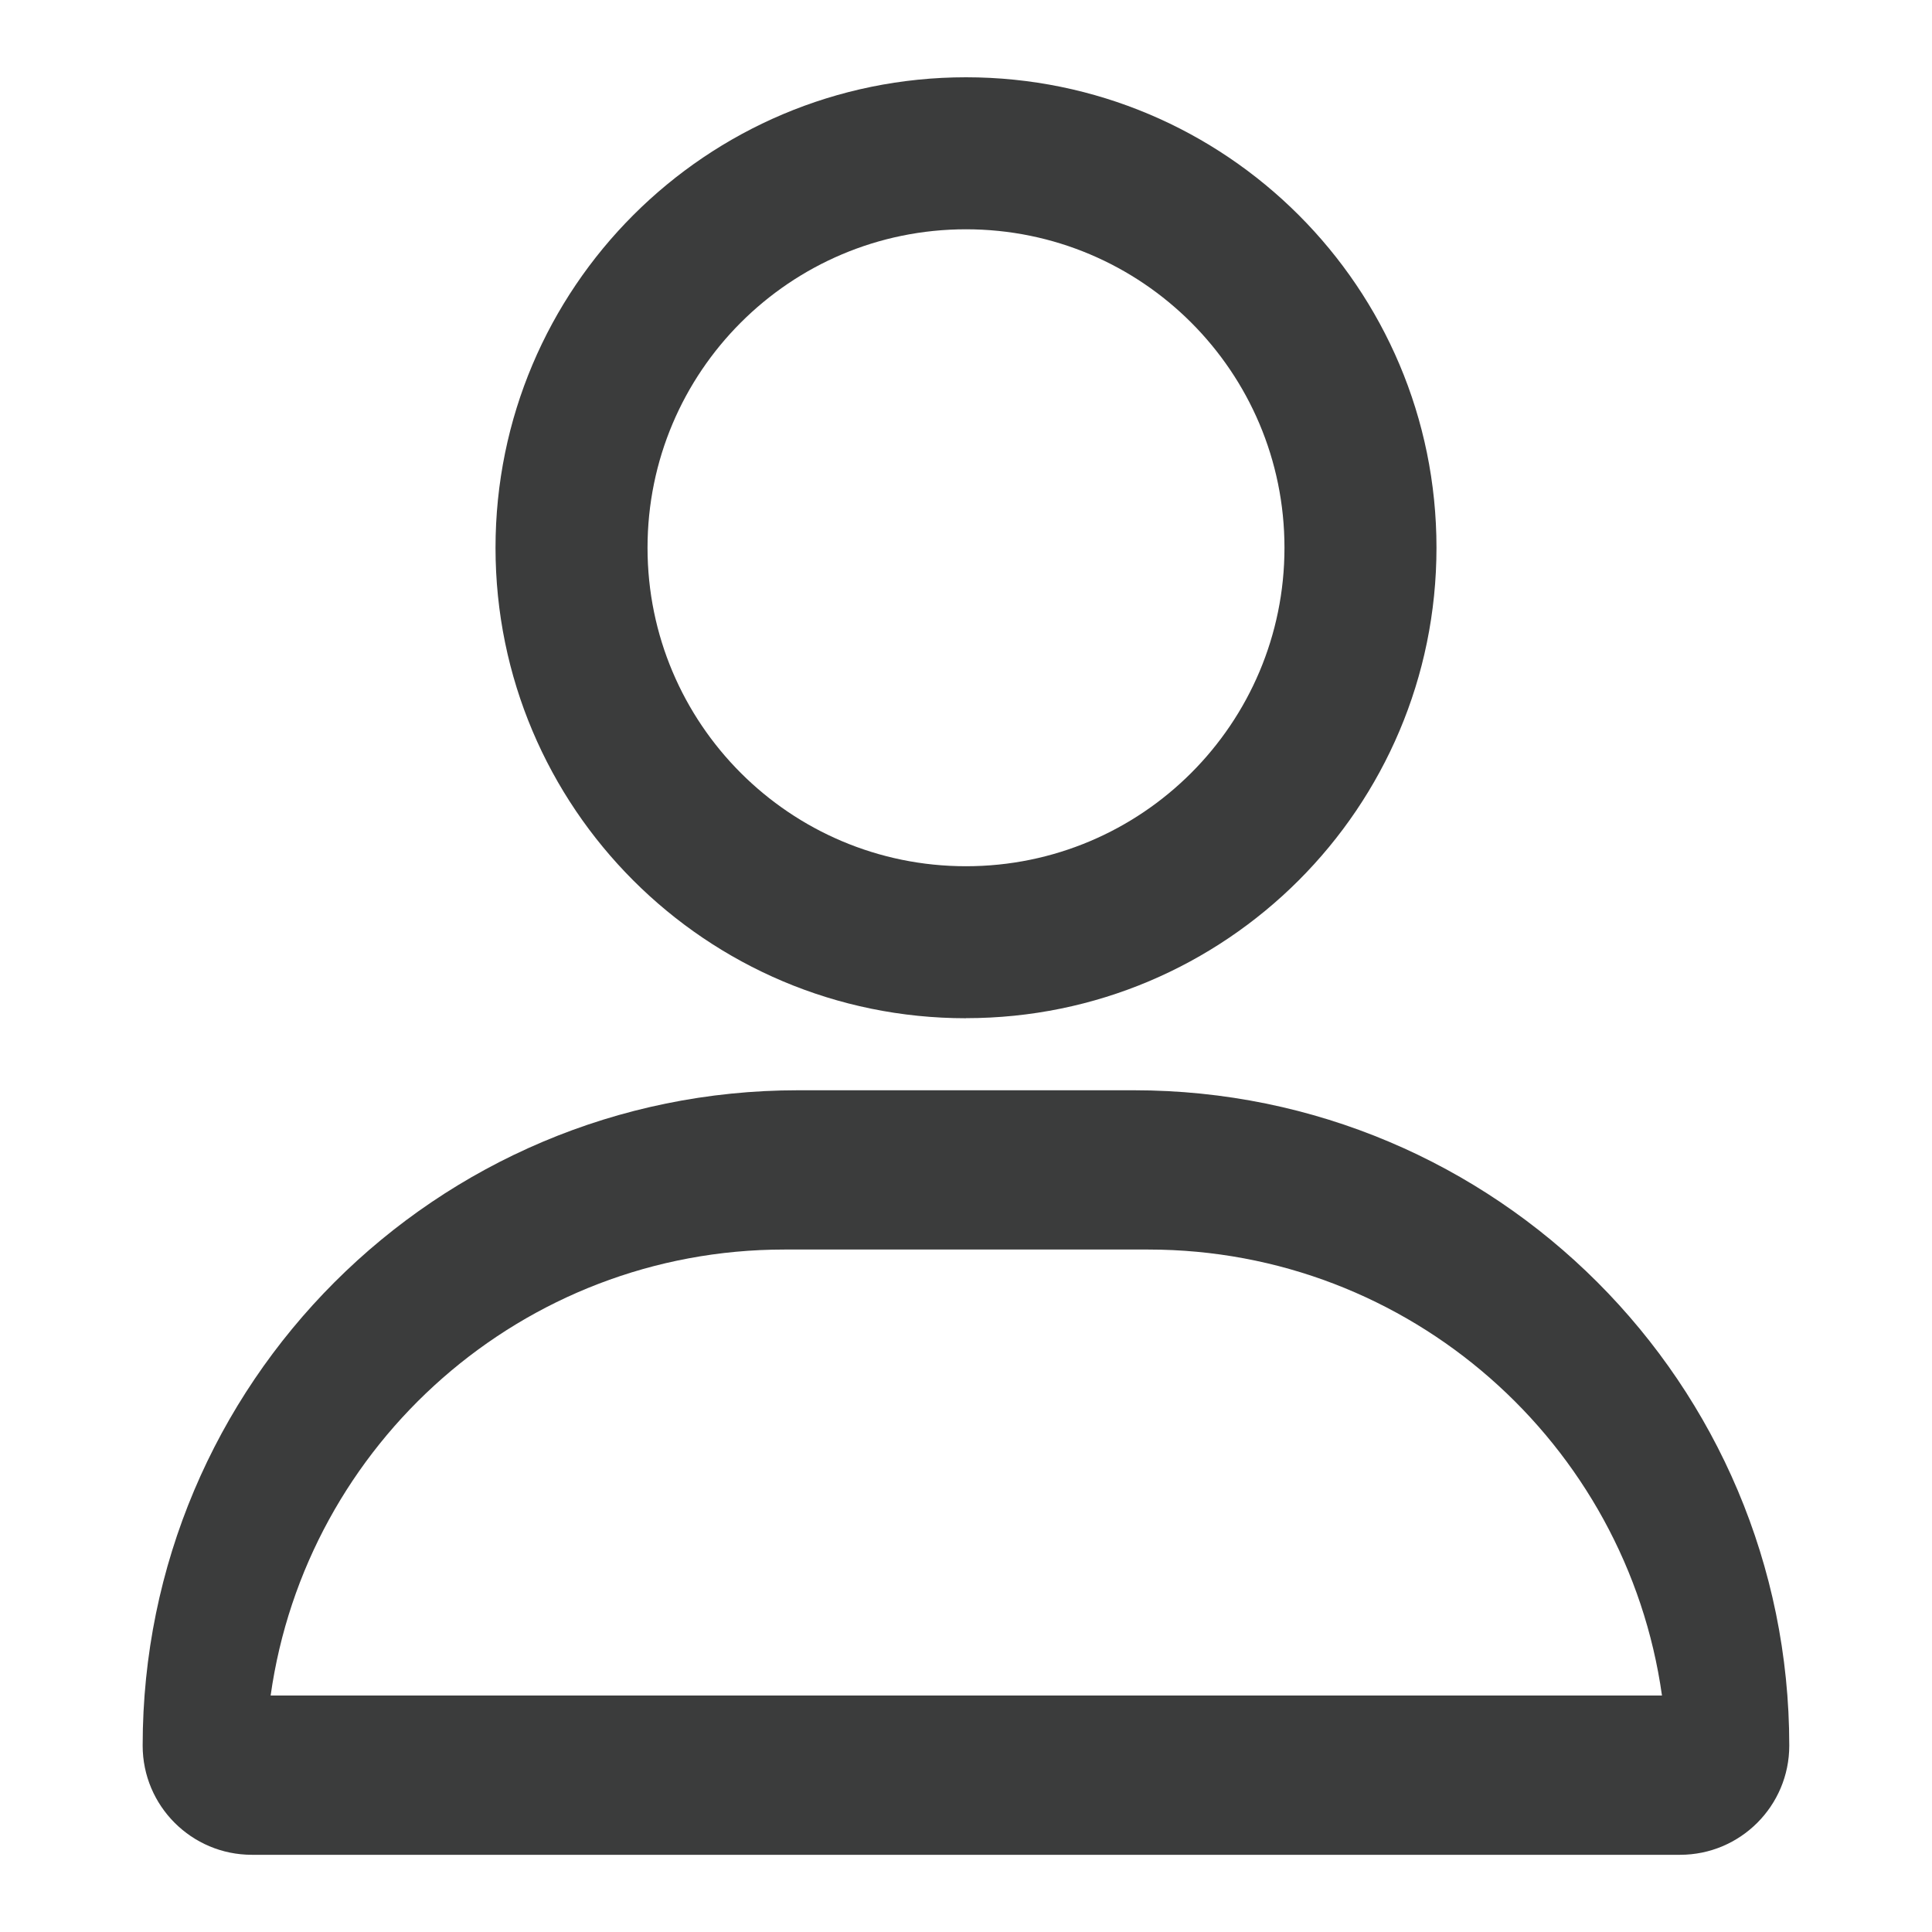 <?xml version="1.0" encoding="UTF-8"?>
<svg xmlns="http://www.w3.org/2000/svg" version="1.1" viewBox="0 0 25 25">
  <defs>
    <style>
      .cls-1 {
        fill: #3b3c3c;
      }
    </style>
  </defs>
  <!-- Generator: Adobe Illustrator 28.7.6, SVG Export Plug-In . SVG Version: 1.2.0 Build 188)  -->
  <g>
    <g id="_レイヤー_4" data-name="レイヤー_4">
      <g>
        <path class="cls-1" d="M14.673,14.108h-4.347c-4.685,0-8.48,3.795-8.48,8.48,0,.78.633,1.413,1.413,1.413h18.481c.78,0,1.413-.633,1.413-1.413,0-4.684-3.795-8.48-8.48-8.48ZM3.502,21.94c.459-3.262,3.262-5.771,6.647-5.771h4.71c3.385,0,6.189,2.51,6.647,5.771H3.502Z"/>
        <path class="cls-1" d="M12.5,13.175c3.362,0,6.088-2.725,6.088-6.088S15.862,1,12.5,1s-6.088,2.725-6.088,6.088,2.725,6.088,6.088,6.088ZM12.5,2.967c2.276,0,4.121,1.845,4.121,4.121s-1.845,4.121-4.121,4.121-4.121-1.845-4.121-4.121,1.845-4.121,4.121-4.121Z"/>
      </g>
    </g>
  </g>
</svg>